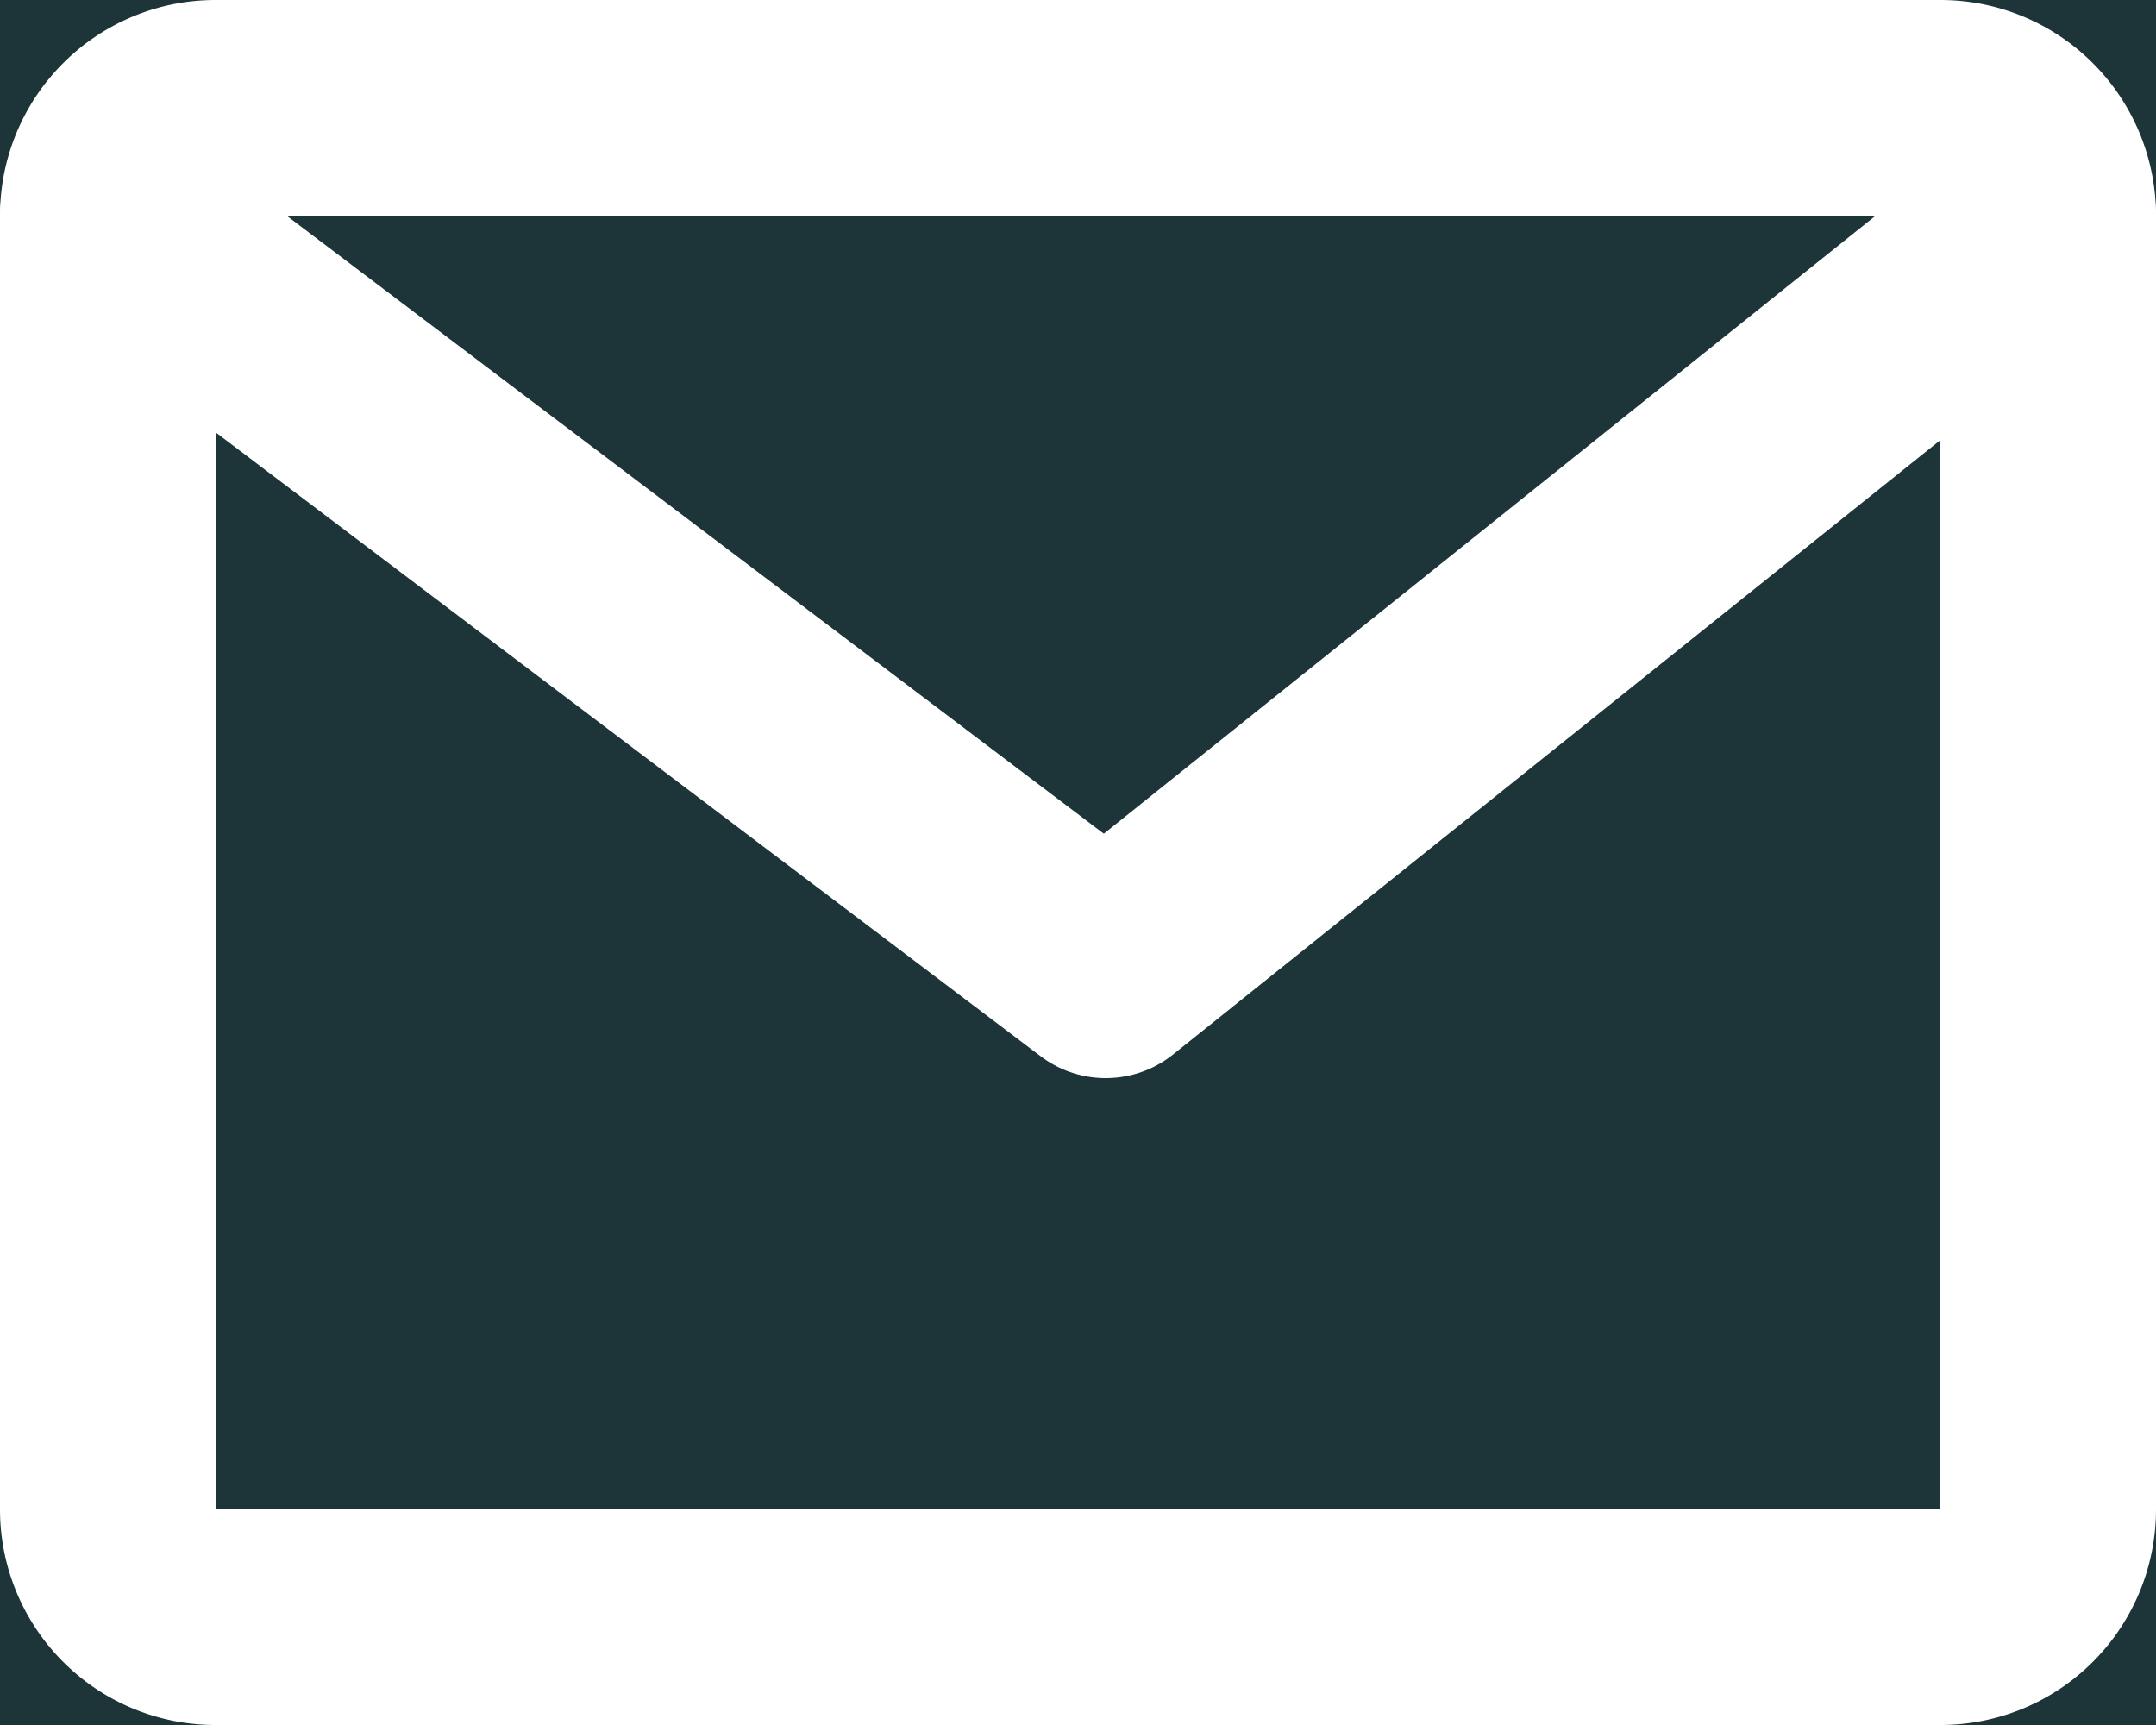 <svg width="20" height="16" fill="none" xmlns="http://www.w3.org/2000/svg"><path fill="#E5E5E5" d="M0 0h20v16H0z"/><rect x="-118" y="-120" width="720" height="180" rx="16" fill="#1D3538"/><path d="M18 1H2a1 1 0 0 0-1 1v12a1 1 0 0 0 1 1h16a1 1 0 0 0 1-1V2a1 1 0 0 0-1-1Z" stroke="#fff" stroke-width="2" stroke-linecap="round" stroke-linejoin="round"/><path d="m1 2 9.257 7L19 2" stroke="#fff" stroke-width="2" stroke-linecap="round" stroke-linejoin="round"/><rect x="-25" y="-19" width="333" height="54" rx="27" stroke="#fff" stroke-width="1"/></svg>